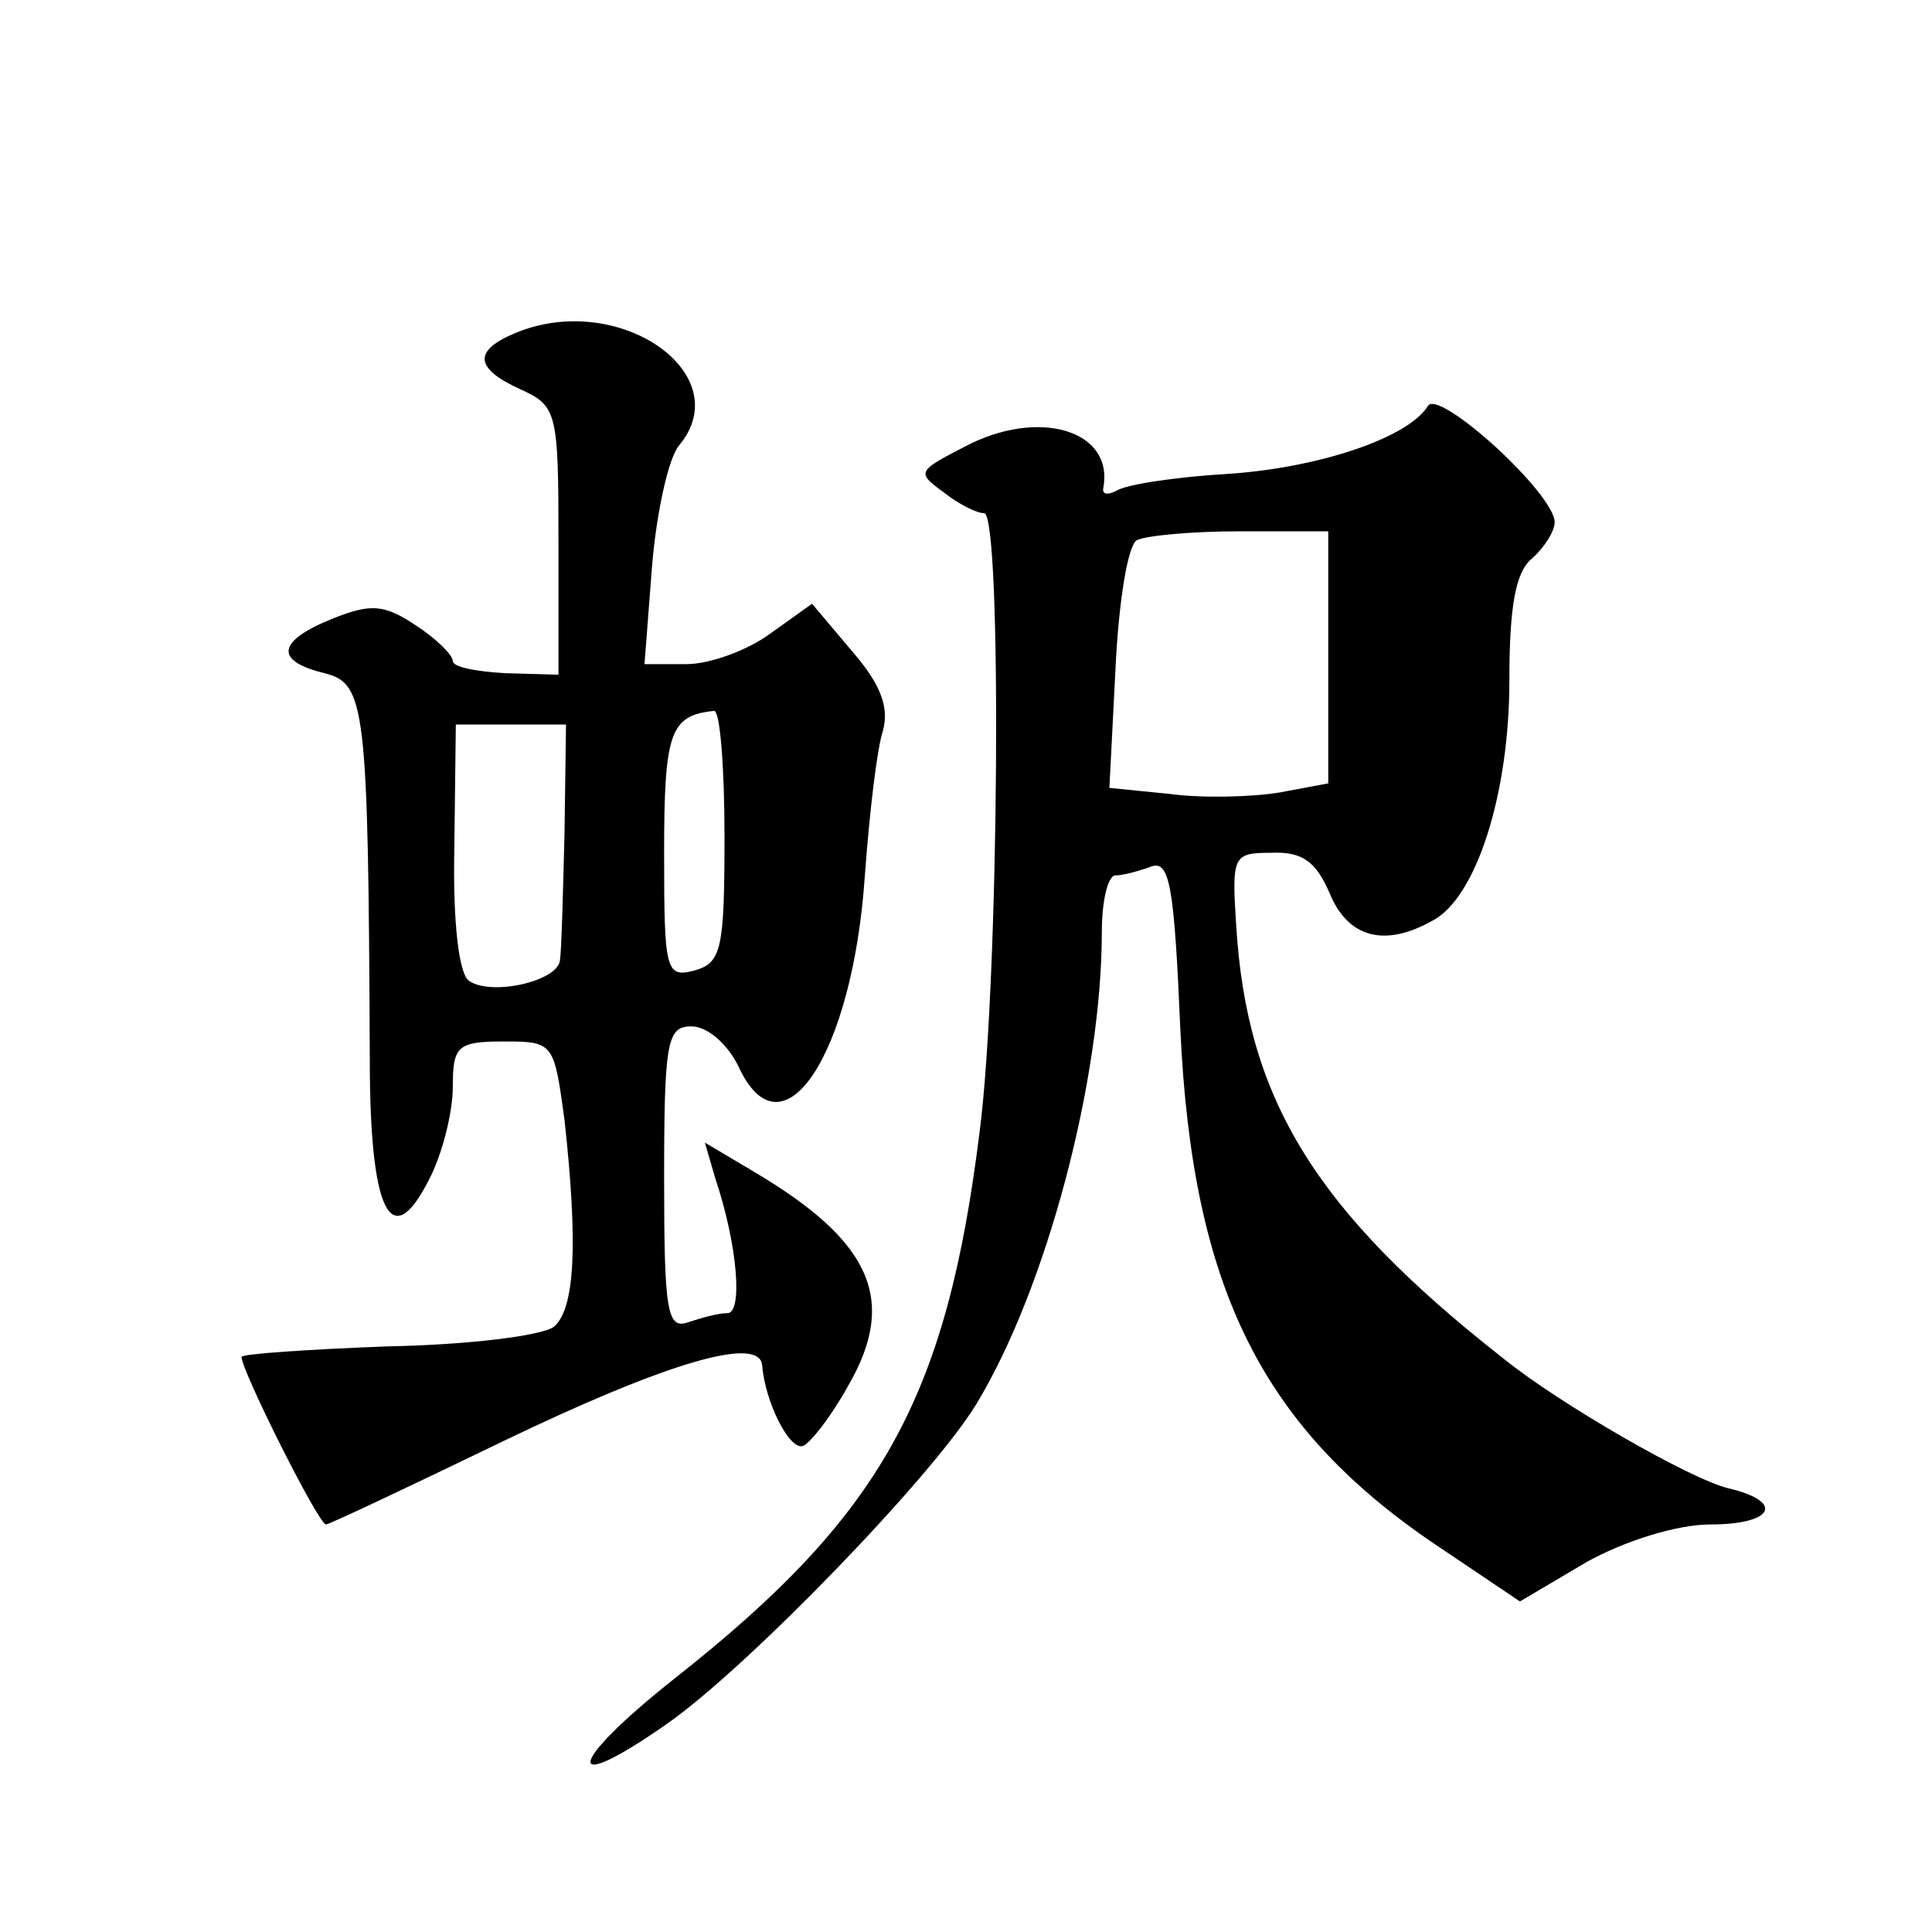 <?xml version="1.0" standalone="no"?>
<!DOCTYPE svg PUBLIC "-//W3C//DTD SVG 20010904//EN"
 "http://www.w3.org/TR/2001/REC-SVG-20010904/DTD/svg10.dtd">
<svg version="1.0" xmlns="http://www.w3.org/2000/svg"
 width="128pt" height="128pt" viewBox="0 0 128 128"
 preserveAspectRatio="xMidYMid meet">
<g transform="translate(0,128) scale(0.1,-0.1)"
fill="#0" stroke="none">
<path d="M343 1060 c-30 -12 -29 -24 2 -38 24 -11 25 -15 25 -100 l0 -89 -35 1
c-19 1 -35 4 -35 8 0 4 -11 15 -25 24 -21 14 -30 14 -55 4 -37 -15 -38 -28 -5 -36
27 -7 29 -20 30 -256 0 -101 14 -129 39 -80 9 17 16 45 16 62 0 27 3 30 34 30 33
0 33 -1 40 -52 9 -82 7 -125 -7 -137 -8 -6 -57 -12 -110 -13 -53 -2 -97 -5 -97
-7 0 -9 51 -111 56 -111 2 0 55 25 117 55 108 52 171 71 172 50 2 -24 18 -56 27
-53 5 2 19 20 30 40 33 57 15 96 -63 142 l-32 19 7 -24 c15 -45 18 -89 8 -89 -6
0 -17 -3 -26 -6 -14 -5 -16 7 -16 95 0 91 2 101 18 101 11 0 24 -12 31 -26 29 -64
76 7 84 126 3 41 8 84 12 96 4 15 -1 30 -20 52 l-27 32 -28 -20 c-15 -11 -40 -20
-55 -20 l-28 0 5 65 c3 36 11 72 18 80 39 47 -39 102 -107 75z m137 -334 c0 -75
-2 -84 -20 -89 -19 -5 -20 0 -20 78 0 80 4 91 33 94 4 1 7 -37 7 -83z m-106 2 c-1
-40 -2 -78 -3 -84 -1 -14 -45 -24 -60 -14 -7 4 -11 39 -10 88 l1 82 37 0 36 0 -1
-72z M946 1011 c-13 -21 -72 -41 -133 -45 -34 -2 -67 -7 -73 -11 -6 -3 -10 -3 -9
2 7 38 -43 53 -92 27 -31 -16 -32 -17 -14 -30 10 -8 22 -14 27 -14 12 0 10 -311
-3 -410 -22 -177 -65 -254 -202 -362 -72 -57 -75 -79 -5 -30 53 37 176 164 205
212 46 76 83 214 83 313 0 20 4 37 9 37 5 0 16 3 24 6 12 4 15 -14 19 -108 8 -172
54 -265 173 -344 l52 -35 44 26 c25 14 60 25 82 25 42 0 50 15 12 24 -25 6 -112
56 -149 86 -125 98 -170 172 -177 287 -3 46 -2 48 23 48 21 1 30 -6 39 -27 12 -29
36 -36 68 -18 29 15 51 84 51 159 0 49 4 72 15 81 8 7 15 18 15 24 0 19 -77 89
-84 77z m-66 -167 l0 -83 -32 -6 c-18 -3 -51 -4 -73 -1 l-40 4 4 78 c2 44 8 82
14 86 5 3 36 6 68 6 l59 0 0 -84z"/>
</g>
</svg>
